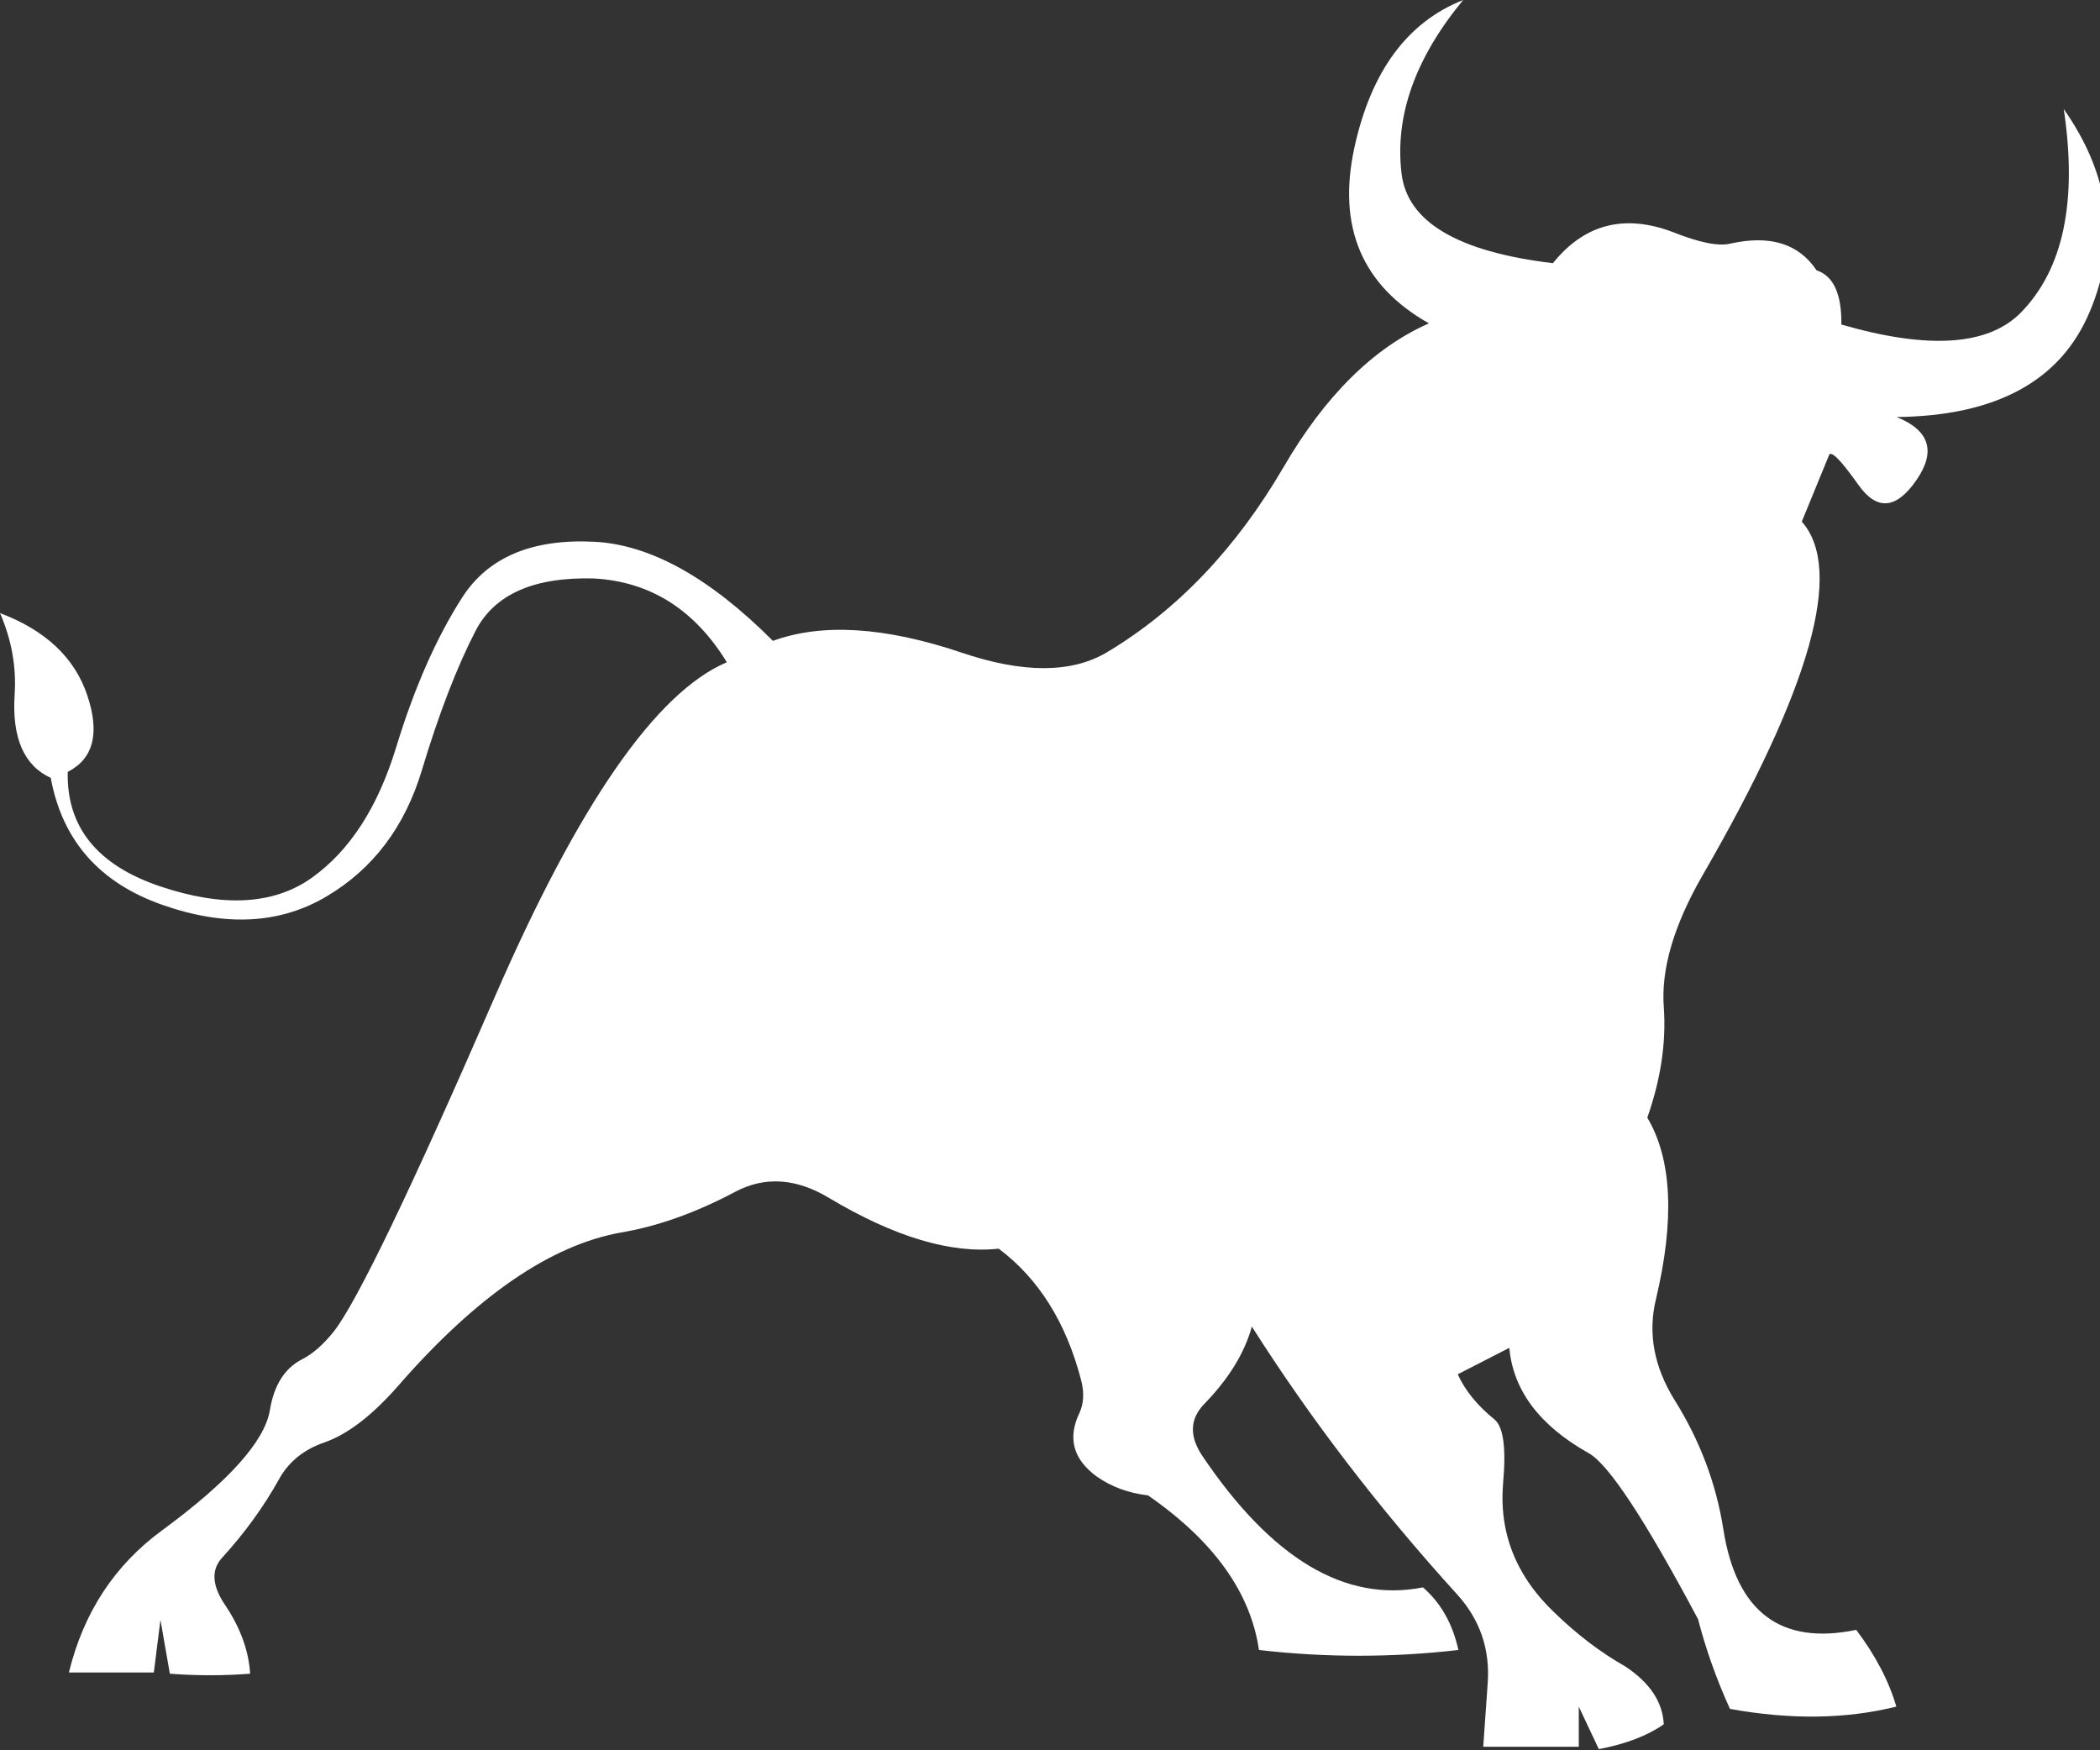 <?xml version="1.0" encoding="utf-8"?>
<!-- Generator: Adobe Illustrator 15.1.0, SVG Export Plug-In  -->
<!DOCTYPE svg PUBLIC "-//W3C//DTD SVG 1.1//EN" "http://www.w3.org/Graphics/SVG/1.1/DTD/svg11.dtd">
<svg version="1.1"
	 xmlns="http://www.w3.org/2000/svg" xmlns:xlink="http://www.w3.org/1999/xlink" xmlns:a="http://ns.adobe.com/AdobeSVGViewerExtensions/3.0/"
	 x="0px" y="0px" width="72px" height="60px" viewBox="0 0 72 60" enable-background="new 0 0 72 60" xml:space="preserve">
<rect x="0" y="0" width="72" height="60" fill="#333333" stroke="none"/>
<defs>
</defs>
<path fill="#FFFFFF" d="M70.757,3.738c1.593,2.271,1.89,4.59,0.889,6.953c-0.995,2.366-3.203,3.567-6.617,3.605
	c1.137,0.461,1.357,1.187,0.667,2.177c-0.688,0.988-1.351,1.038-1.981,0.146c-0.631-0.891-0.967-1.221-1.017-0.987l-0.922,2.249
	c1.454,1.65,0.315,5.698-3.414,12.146c-0.974,1.697-1.411,3.19-1.319,4.481c0.09,1.22-0.1,2.484-0.564,3.805
	c0.85,1.432,0.943,3.514,0.291,6.247c-0.273,1.149-0.061,2.292,0.638,3.423c0.871,1.389,1.431,2.868,1.677,4.436
	c0.444,2.838,1.963,3.99,4.557,3.453c0.662,0.877,1.119,1.754,1.375,2.631c-1.723,0.429-3.623,0.455-5.705,0.078
	c-0.465-1.024-0.827-2.047-1.092-3.072c-1.821-3.422-3.072-5.32-3.752-5.695c-1.68-0.943-2.586-2.146-2.721-3.609l-1.767,0.906
	c0.25,0.553,0.668,1.068,1.258,1.547c0.306,0.25,0.405,0.976,0.298,2.174c-0.148,1.718,0.444,3.209,1.788,4.476
	c0.771,0.744,1.57,1.348,2.402,1.819c0.845,0.561,1.282,1.223,1.317,1.982c-0.554,0.389-1.293,0.674-2.226,0.852l-0.687-1.457v1.375
	h-3.276l0.153-2.176c0.084-1.164-0.264-2.18-1.045-3.043c-2.687-2.957-5.033-6.021-7.041-9.184
	c-0.252,0.912-0.801,1.801-1.641,2.662c-0.484,0.508-0.506,1.091-0.066,1.757c2.383,3.54,4.904,5.047,7.574,4.521
	c0.61,0.529,1.016,1.244,1.215,2.146c-2.277,0.263-4.558,0.263-6.838,0c-0.289-1.979-1.558-3.744-3.803-5.299
	c-0.686-0.082-1.275-0.302-1.771-0.656c-0.799-0.589-0.992-1.312-0.582-2.169c0.15-0.326,0.17-0.702,0.056-1.134
	c-0.514-1.972-1.454-3.472-2.823-4.499c-1.633,0.179-3.567-0.399-5.802-1.73c-1.136-0.687-2.214-0.761-3.236-0.218
	c-1.345,0.714-2.645,1.179-3.901,1.392c-2.421,0.429-4.971,2.182-7.654,5.261c-0.887,1.012-1.727,1.655-2.516,1.934
	c-0.716,0.243-1.238,0.667-1.569,1.269c-0.524,0.942-1.175,1.84-1.95,2.688c-0.38,0.416-0.346,0.956,0.104,1.619
	c0.521,0.775,0.809,1.561,0.858,2.355c-0.918,0.071-1.835,0.071-2.752,0l-0.323-1.846l-0.227,1.805H2.362
	c0.503-2.059,1.568-3.683,3.195-4.873c2.287-1.679,3.52-3.056,3.697-4.125c0.14-0.852,0.507-1.433,1.101-1.738
	c0.359-0.18,0.723-0.497,1.093-0.958c0.803-1.034,2.643-4.858,5.518-11.47c2.877-6.613,5.528-10.437,7.954-11.468
	c-1.11-1.81-2.631-2.767-4.562-2.872c-2.054-0.055-3.403,0.543-4.051,1.792c-0.646,1.251-1.261,2.847-1.844,4.785
	c-0.584,1.94-1.676,3.384-3.277,4.329c-1.601,0.945-3.477,1.038-5.628,0.28c-2.151-0.757-3.424-2.207-3.818-4.35
	c-0.921-0.423-1.334-1.375-1.238-2.855C0.564,22.855,0.396,21.925,0,21.016c1.555,0.589,2.55,1.521,2.985,2.798
	c0.446,1.31,0.226,2.192-0.663,2.647c-0.043,1.893,1.018,3.203,3.18,3.927c2.163,0.725,3.893,0.625,5.19-0.299
	c1.297-0.924,2.261-2.412,2.889-4.466c0.627-2.054,1.384-3.769,2.27-5.148c0.888-1.377,2.397-2.012,4.532-1.903
	c1.915,0.099,3.953,1.23,6.117,3.397c1.682-0.614,3.832-0.482,6.447,0.396c2.125,0.722,3.795,0.718,5.01-0.007
	c2.404-1.439,4.418-3.551,6.045-6.335c1.428-2.456,3.092-4.103,4.99-4.938c-2.295-1.296-3.148-3.305-2.555-6.028
	c0.572-2.614,1.814-4.3,3.729-5.057c-1.648,1.996-2.354,3.981-2.111,5.964c0.205,1.649,1.935,2.668,5.188,3.058
	c1.077-1.34,2.449-1.696,4.111-1.067c0.906,0.361,1.564,0.494,1.973,0.396c1.36-0.305,2.344,0.001,2.955,0.915
	c0.582,0.194,0.864,0.814,0.85,1.859c2.979,0.861,5.027,0.728,6.148-0.403C70.74,9.239,71.233,6.91,70.757,3.738z"/>
</svg>
